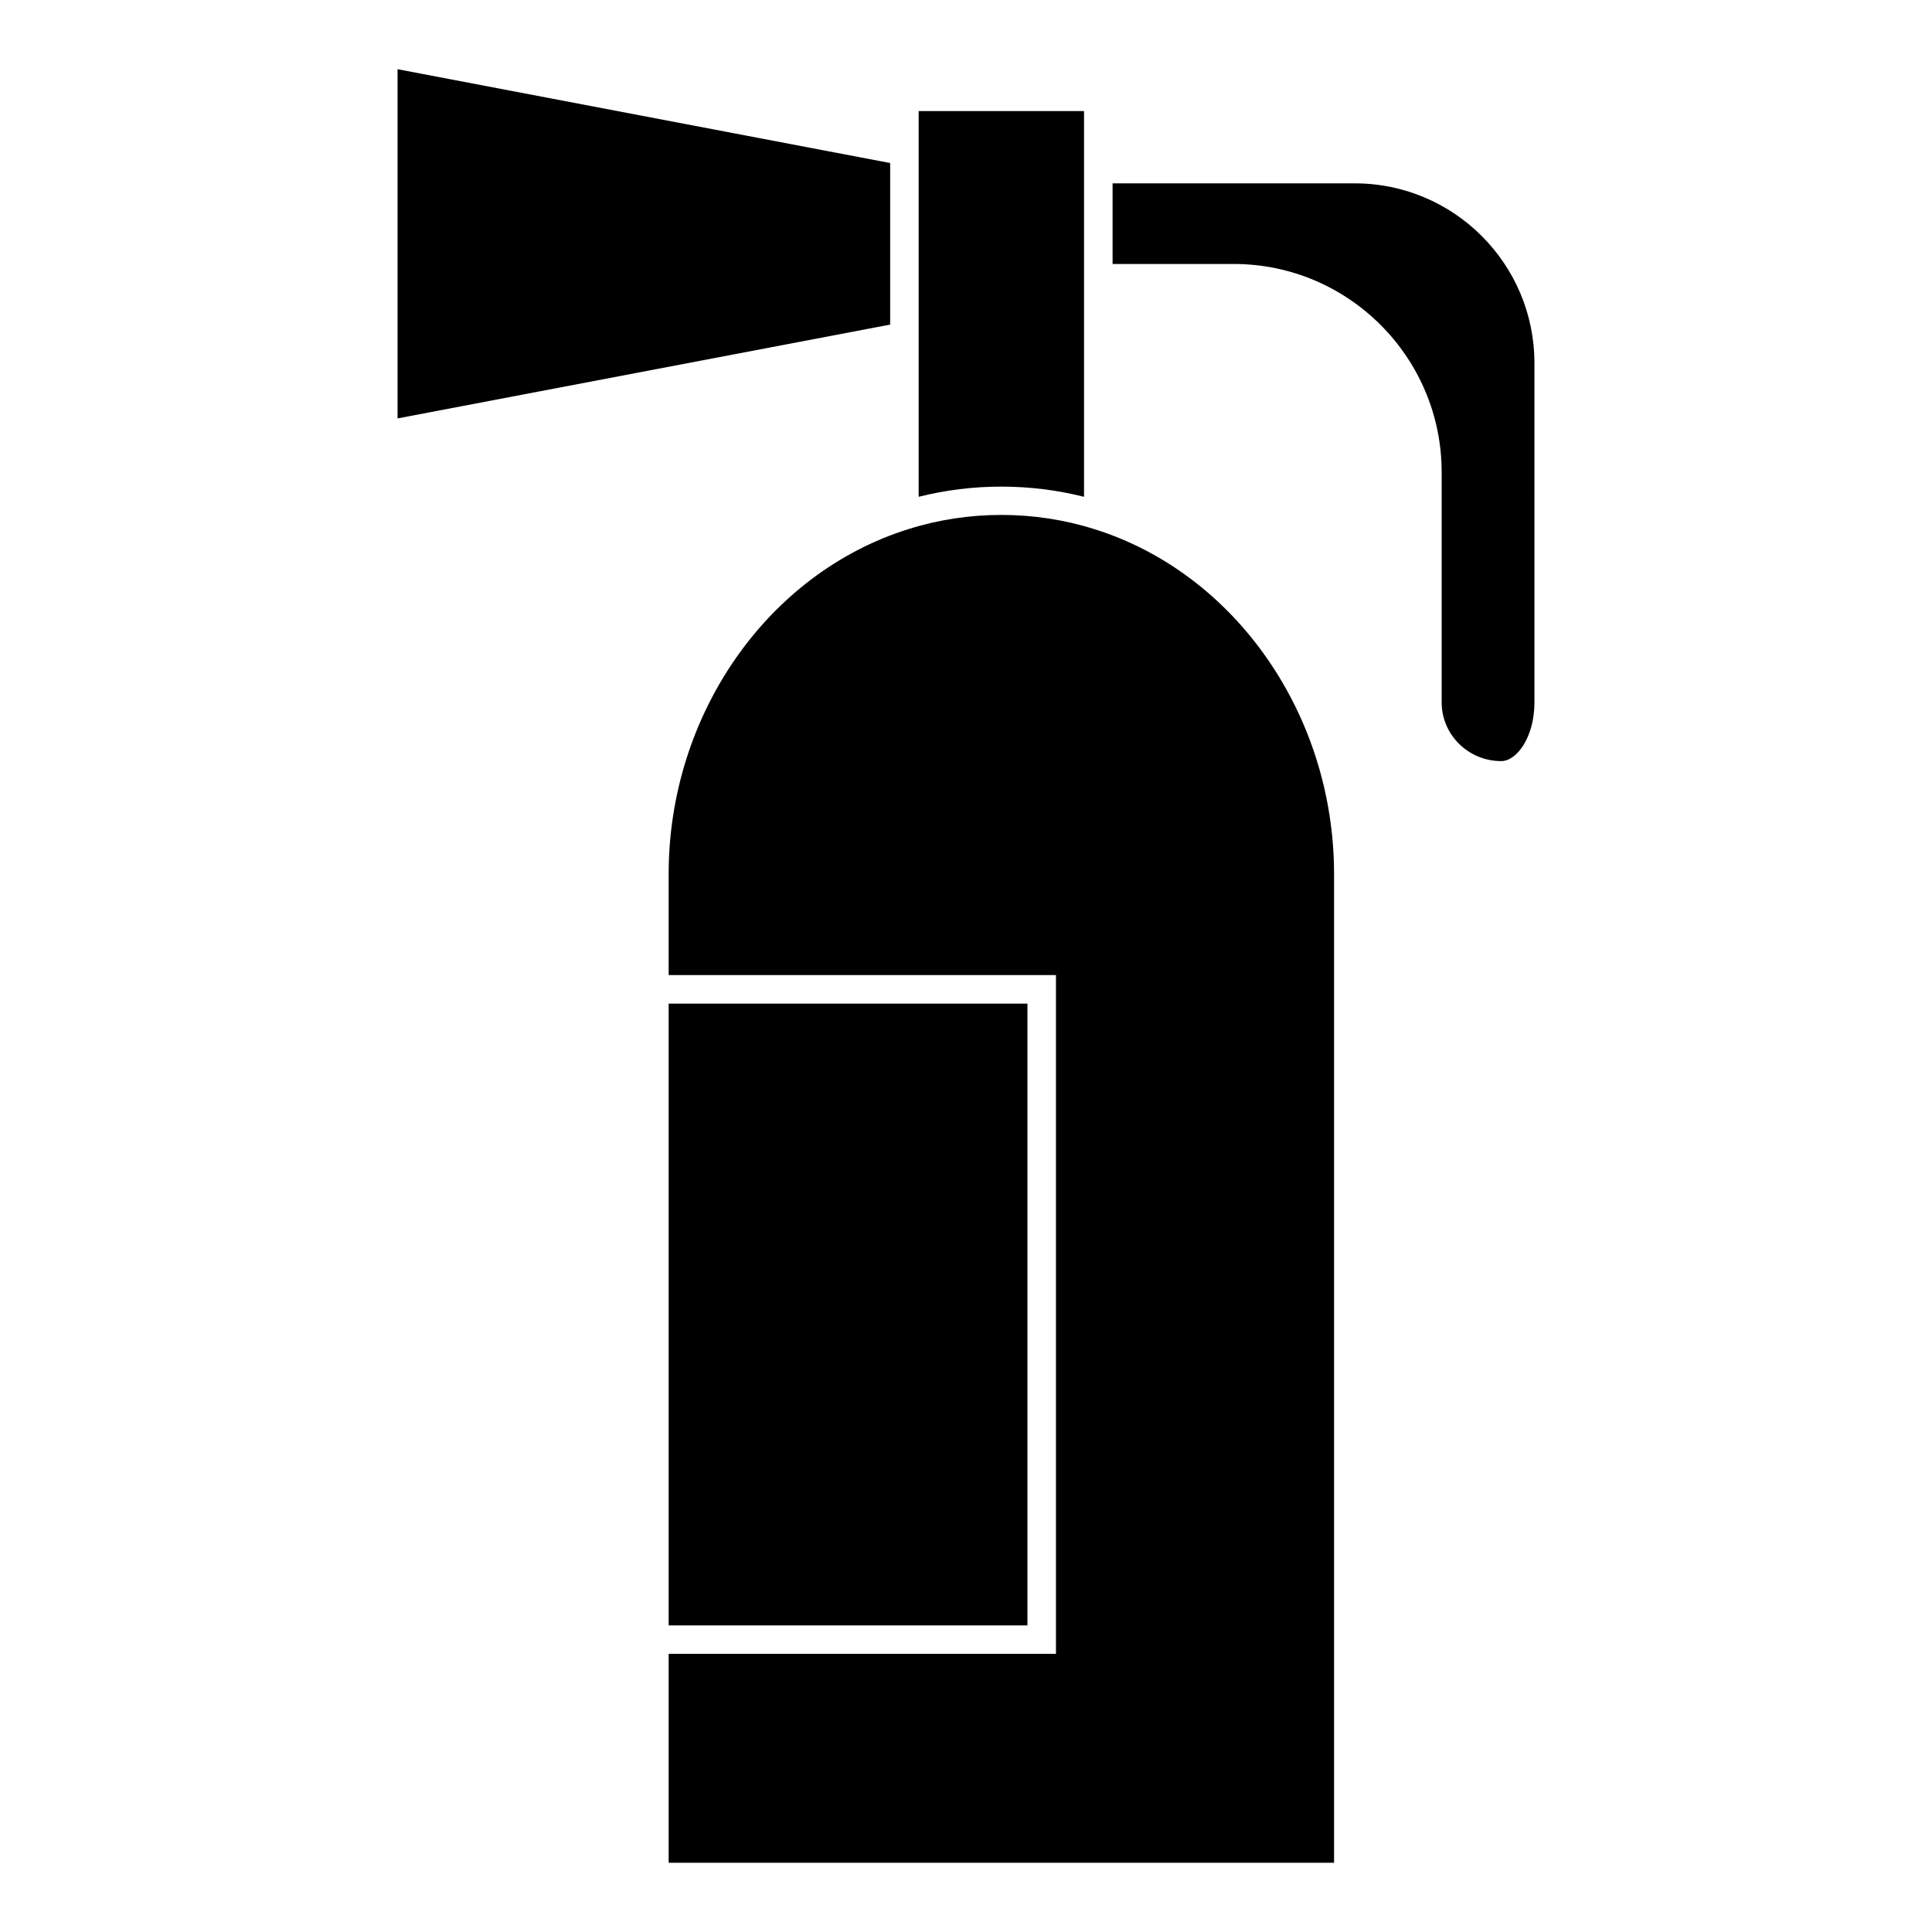 <?xml version="1.0" encoding="UTF-8"?>
<!-- Uploaded to: SVG Repo, www.svgrepo.com, Generator: SVG Repo Mixer Tools -->
<svg fill="#000000" width="800px" height="800px" version="1.1" viewBox="144 144 512 512" xmlns="http://www.w3.org/2000/svg">
 <g>
  <path d="m387.45 236.27v39.387c14.289-3.598 29.512-3.598 43.832 0v-102.22h-43.832z"/>
  <path d="m497.54 375.62c0-42.145-26.152-79.734-63.602-91.418-15.855-4.988-33.293-4.988-49.133 0-37.453 11.684-63.605 49.273-63.605 91.418v26.781h102.64v179.89h-102.64v55.355h176.34z"/>
  <path d="m503.03 192.59h-64.184v21.363h32.094c30.391 0 55.113 24.746 55.113 55.168v61.012c0 8.586 7.074 15.566 15.773 15.566 4.172 0 8.816-6.394 8.816-15.566l-0.004-89.934c0-26.254-21.355-47.609-47.609-47.609z"/>
  <path d="m321.2 409.97h95.082v164.78h-95.082z"/>
  <path d="m249.36 162.34v92.543l130.54-24.863v-42.816z"/>
 </g>
</svg>